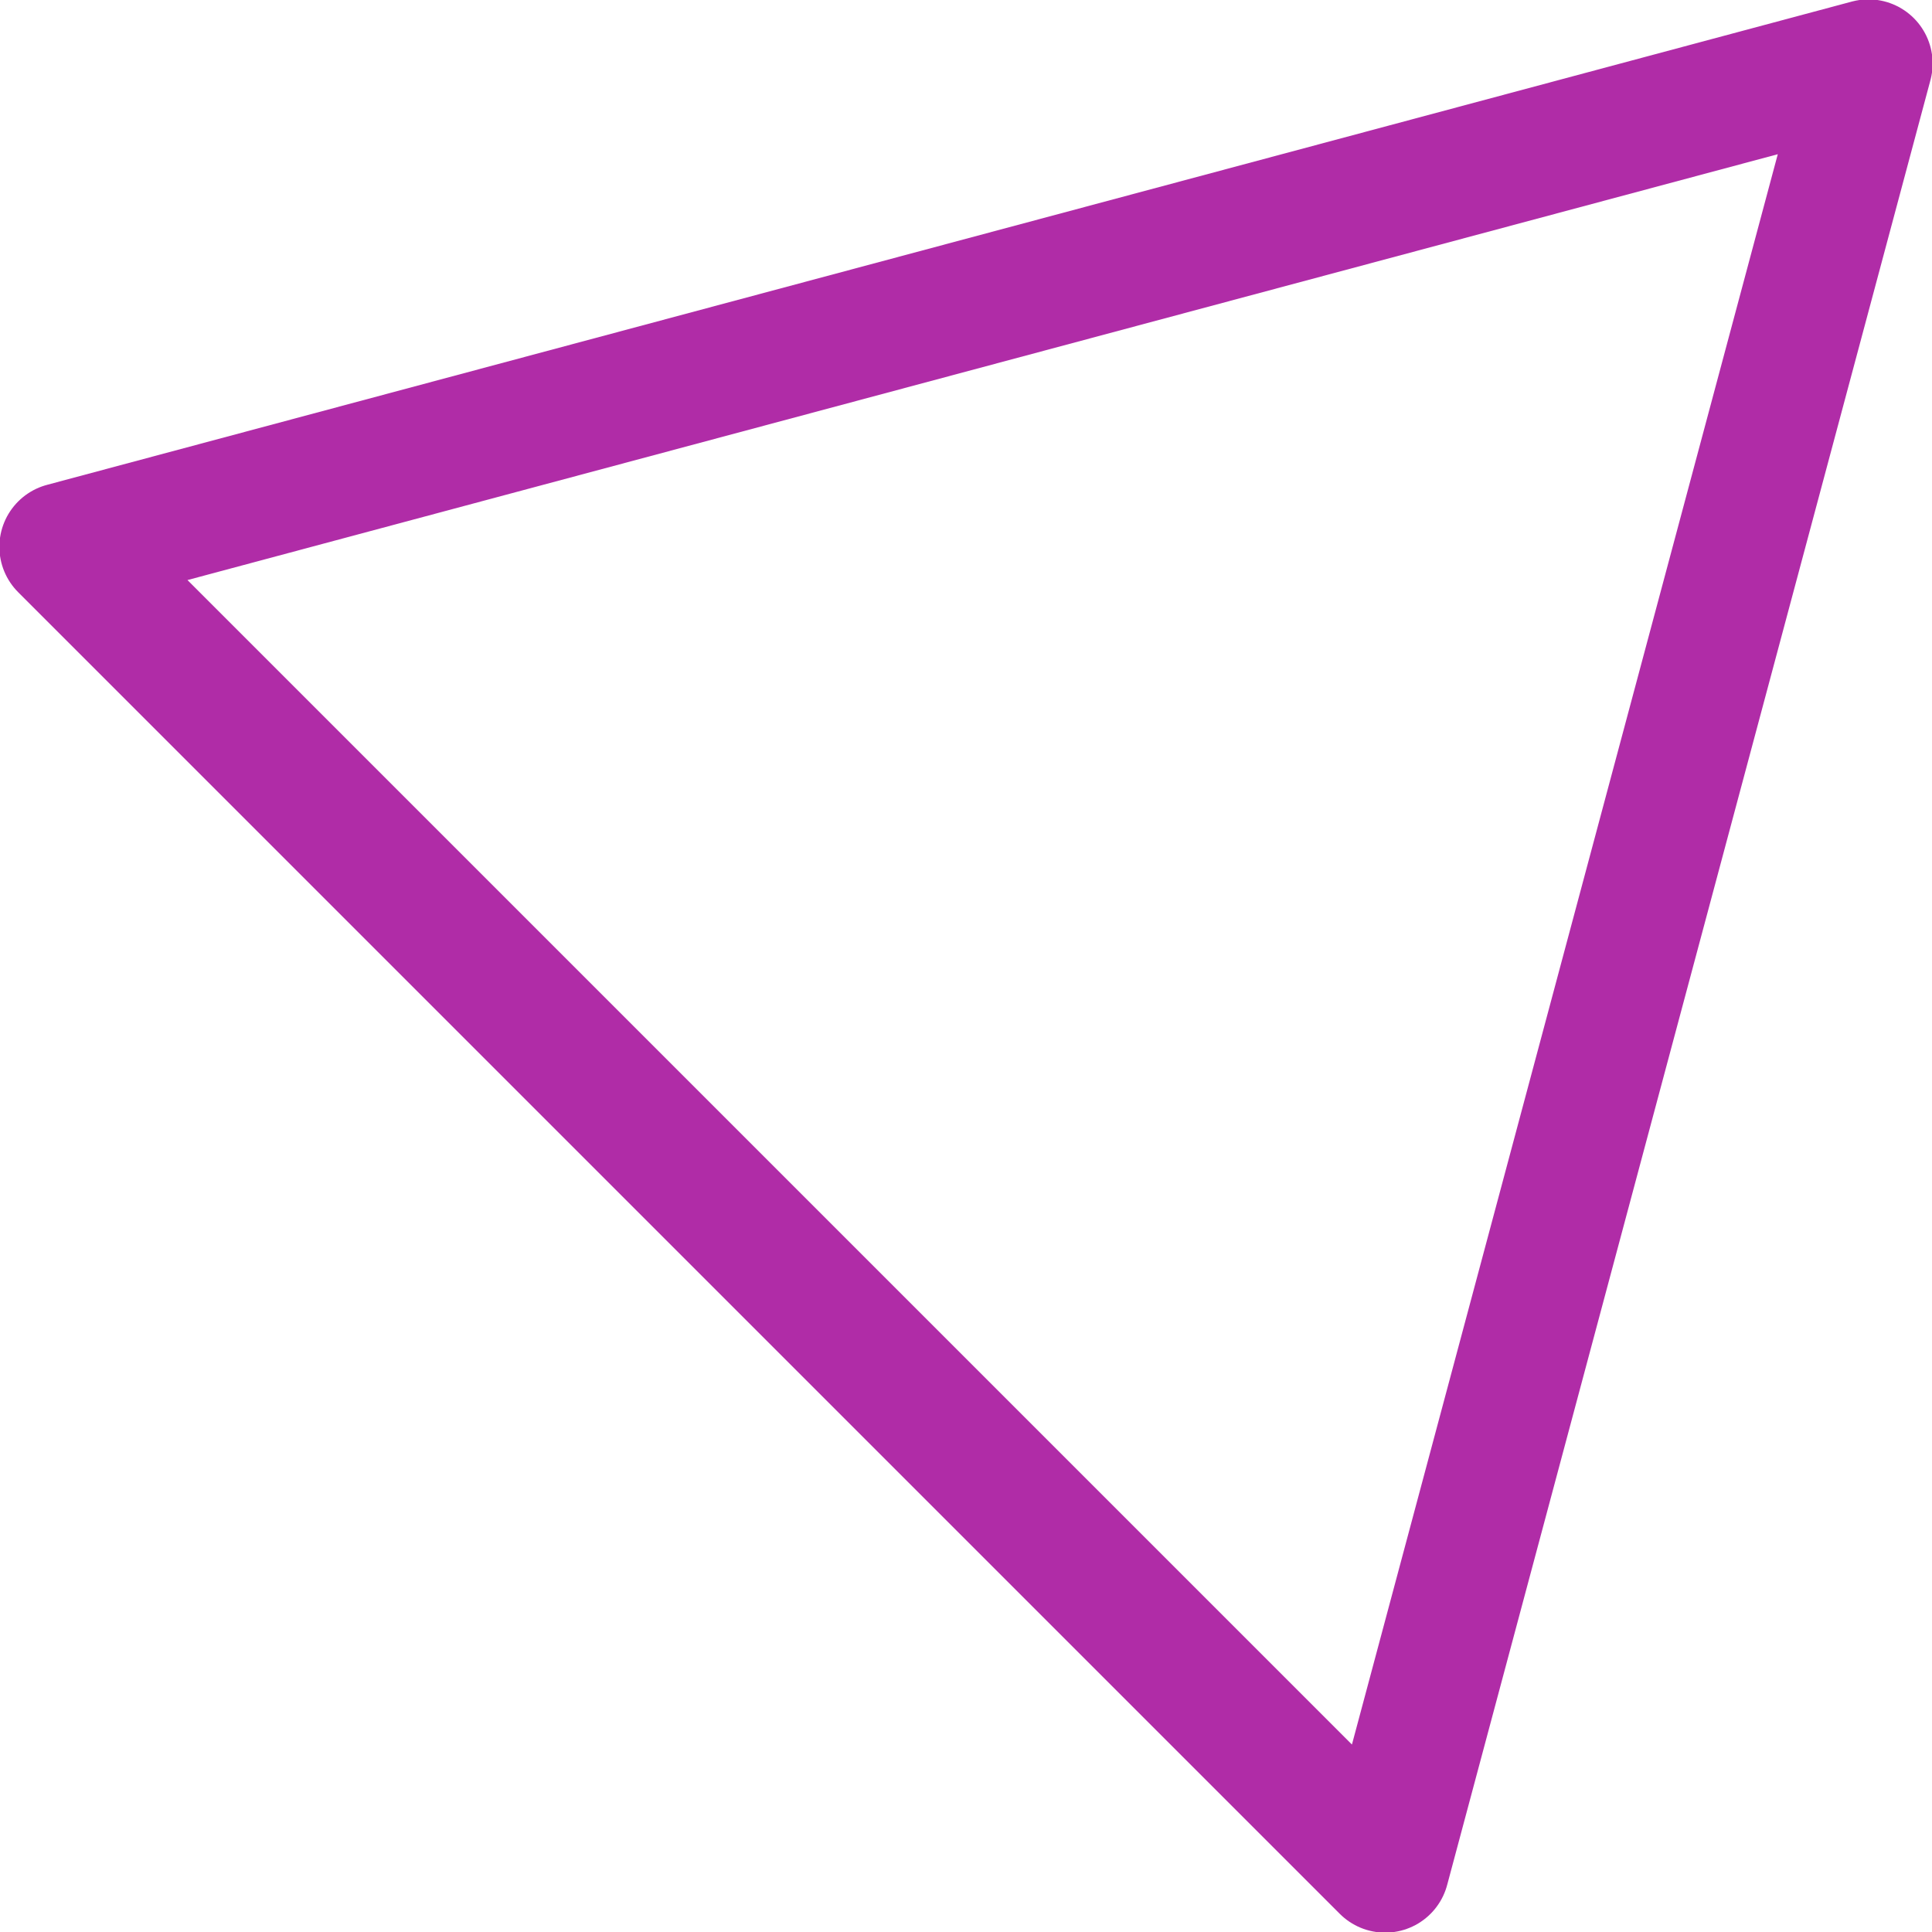 <?xml version="1.0" encoding="UTF-8"?>
<svg id="Layer_2" data-name="Layer 2" xmlns="http://www.w3.org/2000/svg" viewBox="0 0 15.51 15.51">
  <defs>
    <style>
      .cls-1 {
        fill: none;
        stroke: #b02ca7;
        stroke-linejoin: round;
        stroke-width: 1.03px;
      }
    </style>
  </defs>
  <g id="Layer_1-2" data-name="Layer 1">
    <polygon class="cls-1" points="15 .51 .51 4.39 11.12 15 15 .51"/>
  </g>
</svg>
